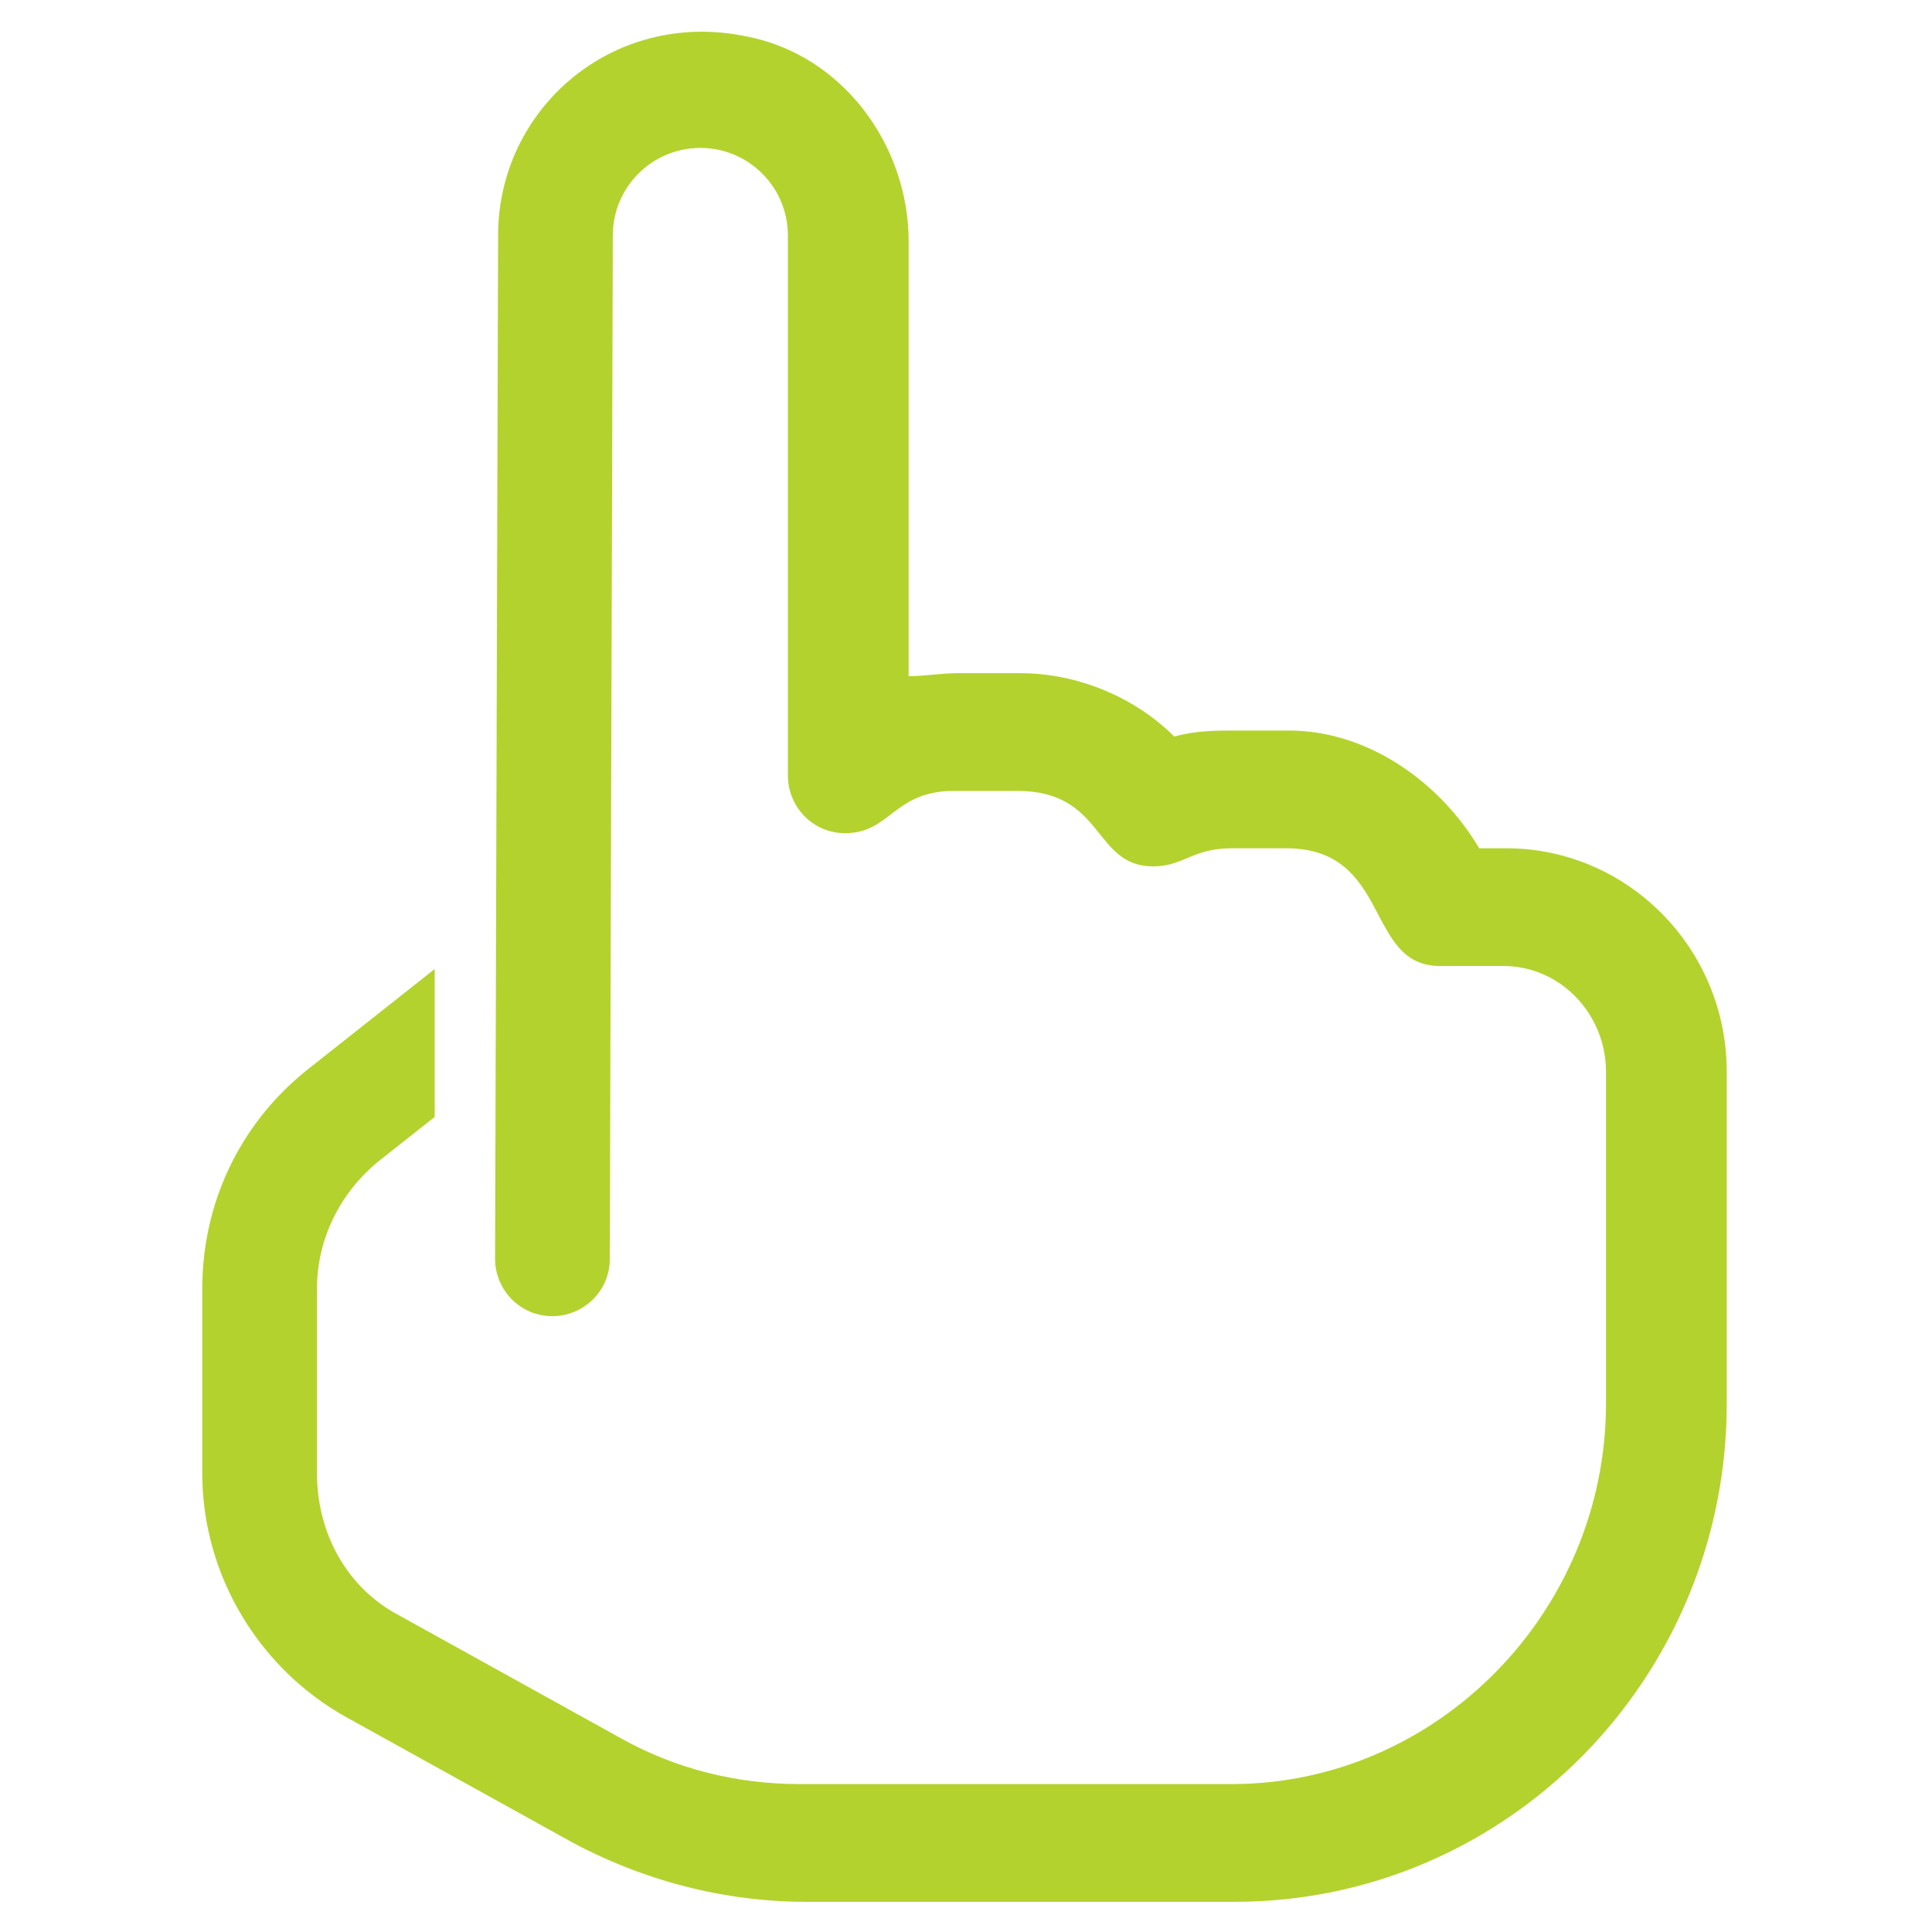 <svg version="1.2" xmlns="http://www.w3.org/2000/svg" viewBox="0 0 64 64" width="64" height="64">
	<title>ikona_uzytkowanie-svg</title>
	<style>
		.s0 { fill: #b4d22d } 
	</style>
	<path id="Layer" class="s0" d="m57.2 35.5v11c0 9.1-7.3 16.5-16.3 16.5h-14.2c-2.7 0-5.4-0.7-7.8-2l-7.4-4.1c-2.9-1.6-4.8-4.7-4.8-8.1v-6.1c0-2.8 1.2-5.4 3.4-7.2l4.3-3.4v4.9l-1.9 1.5c-1.2 1-2 2.5-2 4.2v6.1c0 2 1 3.8 2.7 4.7l7.4 4.1c1.8 1 3.8 1.5 5.9 1.5h14.3c6.8 0 12.4-5.7 12.4-12.6v-11c0-1.9-1.5-3.5-3.4-3.5 0 0-2 0-2.1 0-2.5 0-1.6-3.9-5.1-3.9h-1.8c-1.3 0-1.6 0.6-2.6 0.6-2 0-1.6-2.5-4.5-2.5h-2.1c-2 0-2.1 1.4-3.6 1.4-1.1 0-1.9-0.9-1.9-1.9v-17.9c0-1.6-1.3-2.9-2.9-2.9-1.6 0-2.9 1.3-2.9 2.9l-0.1 33.9c0 1.1-0.9 1.9-1.9 1.9-1.1 0-1.9-0.9-1.9-1.9l0.1-33.9c0-4.2 3.8-7.5 8.2-6.6 3.2 0.6 5.4 3.6 5.4 6.8v14.4c0.5 0 1.1-0.1 1.6-0.1h2.1c1.9 0 3.8 0.8 5.1 2.1 0.7-0.2 1.4-0.2 2-0.2h1.8c2.6 0 5 1.7 6.3 3.9h0.9c4 0 7.3 3.3 7.3 7.4z"/>
</svg>